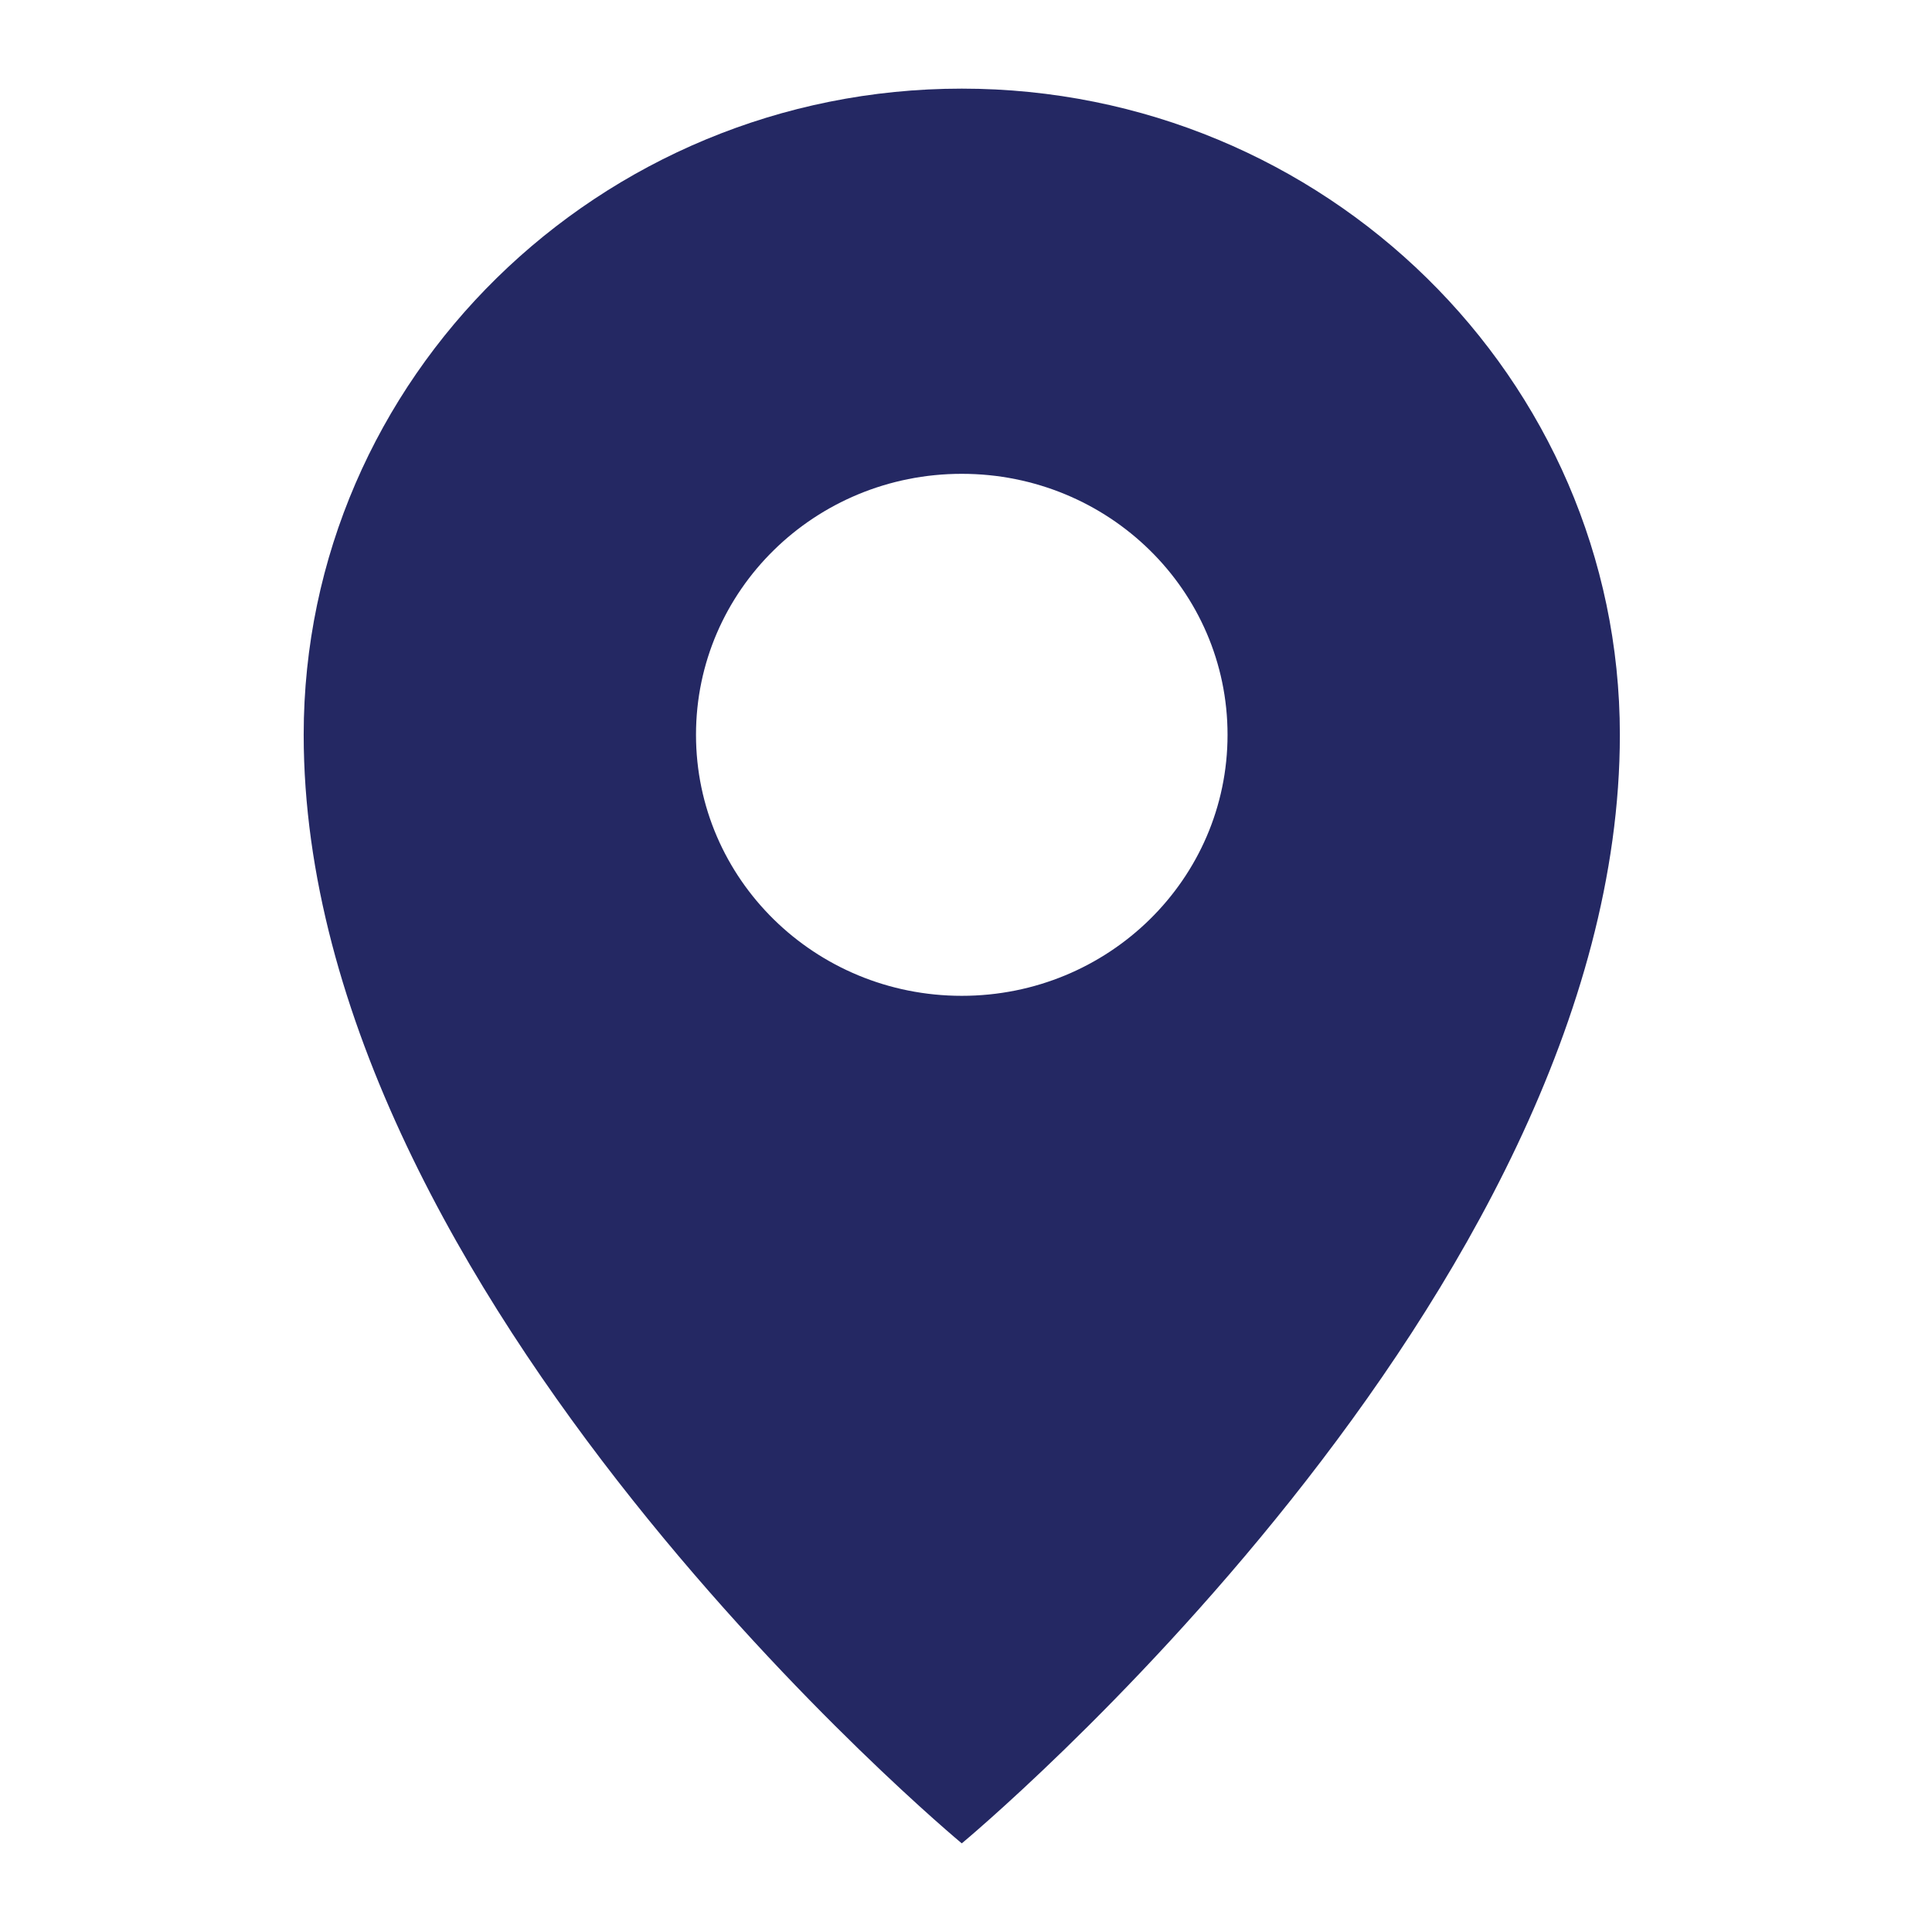 <svg width="16" height="16" viewBox="0 0 16 16" fill="none" xmlns="http://www.w3.org/2000/svg">
<path d="M7.965 15.266C7.965 15.266 13.415 10.746 13.415 6.085C13.415 3.134 10.97 0.734 7.965 0.734C4.96 0.734 2.515 3.134 2.515 6.085C2.515 10.746 7.965 15.266 7.965 15.266ZM7.965 3.924C9.182 3.924 10.166 4.89 10.166 6.085C10.166 7.28 9.182 8.247 7.965 8.247C6.748 8.247 5.764 7.28 5.764 6.085C5.764 4.89 6.748 3.924 7.965 3.924Z" fill="#242863"/>
</svg>
